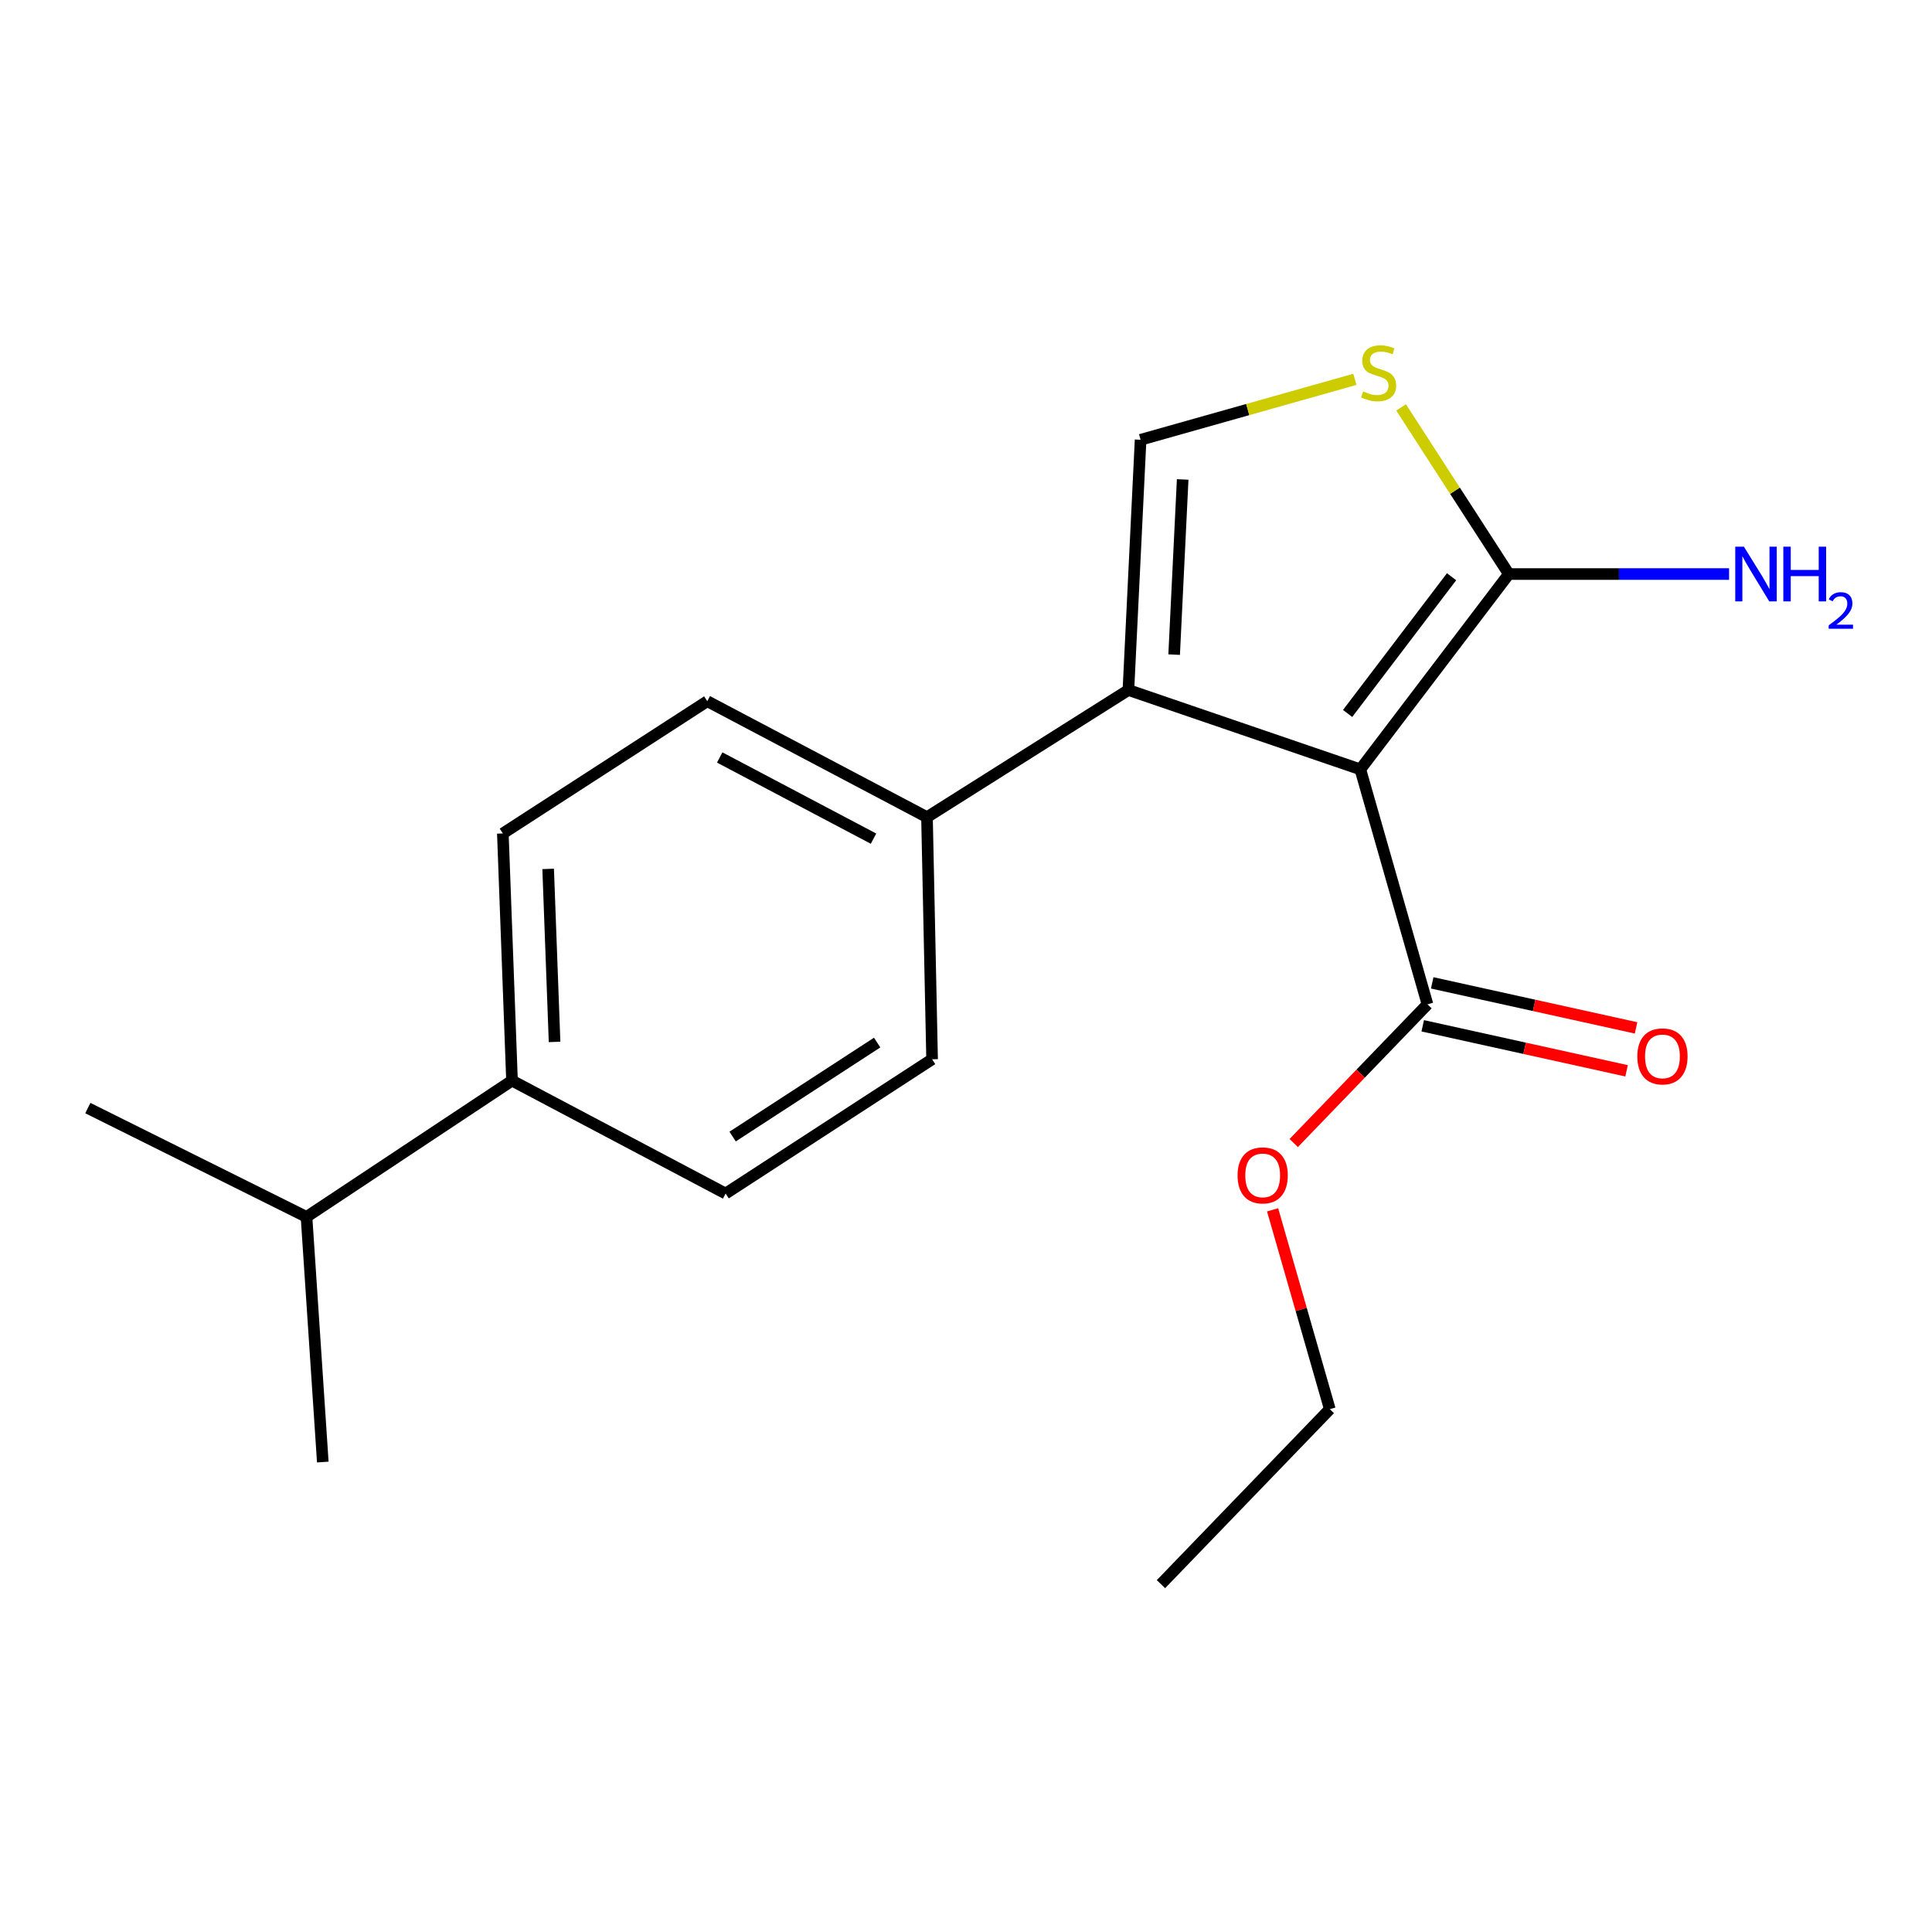 <?xml version='1.0' encoding='iso-8859-1'?>
<svg version='1.1' baseProfile='full'
              xmlns='http://www.w3.org/2000/svg'
                      xmlns:rdkit='http://www.rdkit.org/xml'
                      xmlns:xlink='http://www.w3.org/1999/xlink'
                  xml:space='preserve'
width='1000px' height='1000px' viewBox='0 0 1000 1000'>
<!-- END OF HEADER -->
<rect style='opacity:1.0;fill:#FFFFFF;stroke:none' width='1000' height='1000' x='0' y='0'> </rect>
<path class='bond-0' d='M 704.107,398.218 L 584.064,357.15' style='fill:none;fill-rule:evenodd;stroke:#000000;stroke-width:6px;stroke-linecap:butt;stroke-linejoin:miter;stroke-opacity:1' />
<path class='bond-1' d='M 704.107,398.218 L 780.972,297.122' style='fill:none;fill-rule:evenodd;stroke:#000000;stroke-width:6px;stroke-linecap:butt;stroke-linejoin:miter;stroke-opacity:1' />
<path class='bond-1' d='M 697.525,369.283 L 751.331,298.516' style='fill:none;fill-rule:evenodd;stroke:#000000;stroke-width:6px;stroke-linecap:butt;stroke-linejoin:miter;stroke-opacity:1' />
<path class='bond-4' d='M 704.107,398.218 L 738.855,519.841' style='fill:none;fill-rule:evenodd;stroke:#000000;stroke-width:6px;stroke-linecap:butt;stroke-linejoin:miter;stroke-opacity:1' />
<path class='bond-2' d='M 584.064,357.15 L 590.371,227.626' style='fill:none;fill-rule:evenodd;stroke:#000000;stroke-width:6px;stroke-linecap:butt;stroke-linejoin:miter;stroke-opacity:1' />
<path class='bond-2' d='M 607.735,338.828 L 612.15,248.162' style='fill:none;fill-rule:evenodd;stroke:#000000;stroke-width:6px;stroke-linecap:butt;stroke-linejoin:miter;stroke-opacity:1' />
<path class='bond-5' d='M 584.064,357.15 L 479.808,422.967' style='fill:none;fill-rule:evenodd;stroke:#000000;stroke-width:6px;stroke-linecap:butt;stroke-linejoin:miter;stroke-opacity:1' />
<path class='bond-3' d='M 780.972,297.122 L 753.087,253.992' style='fill:none;fill-rule:evenodd;stroke:#000000;stroke-width:6px;stroke-linecap:butt;stroke-linejoin:miter;stroke-opacity:1' />
<path class='bond-3' d='M 753.087,253.992 L 725.202,210.862' style='fill:none;fill-rule:evenodd;stroke:#CCCC00;stroke-width:6px;stroke-linecap:butt;stroke-linejoin:miter;stroke-opacity:1' />
<path class='bond-8' d='M 780.972,297.122 L 837.968,297.122' style='fill:none;fill-rule:evenodd;stroke:#000000;stroke-width:6px;stroke-linecap:butt;stroke-linejoin:miter;stroke-opacity:1' />
<path class='bond-8' d='M 837.968,297.122 L 894.965,297.122' style='fill:none;fill-rule:evenodd;stroke:#0000FF;stroke-width:6px;stroke-linecap:butt;stroke-linejoin:miter;stroke-opacity:1' />
<path class='bond-19' d='M 590.371,227.626 L 645.833,211.984' style='fill:none;fill-rule:evenodd;stroke:#000000;stroke-width:6px;stroke-linecap:butt;stroke-linejoin:miter;stroke-opacity:1' />
<path class='bond-19' d='M 645.833,211.984 L 701.295,196.342' style='fill:none;fill-rule:evenodd;stroke:#CCCC00;stroke-width:6px;stroke-linecap:butt;stroke-linejoin:miter;stroke-opacity:1' />
<path class='bond-6' d='M 736.402,530.95 L 789.157,542.6' style='fill:none;fill-rule:evenodd;stroke:#000000;stroke-width:6px;stroke-linecap:butt;stroke-linejoin:miter;stroke-opacity:1' />
<path class='bond-6' d='M 789.157,542.6 L 841.911,554.251' style='fill:none;fill-rule:evenodd;stroke:#FF0000;stroke-width:6px;stroke-linecap:butt;stroke-linejoin:miter;stroke-opacity:1' />
<path class='bond-6' d='M 741.308,508.733 L 794.063,520.384' style='fill:none;fill-rule:evenodd;stroke:#000000;stroke-width:6px;stroke-linecap:butt;stroke-linejoin:miter;stroke-opacity:1' />
<path class='bond-6' d='M 794.063,520.384 L 846.818,532.034' style='fill:none;fill-rule:evenodd;stroke:#FF0000;stroke-width:6px;stroke-linecap:butt;stroke-linejoin:miter;stroke-opacity:1' />
<path class='bond-13' d='M 738.855,519.841 L 704.243,555.735' style='fill:none;fill-rule:evenodd;stroke:#000000;stroke-width:6px;stroke-linecap:butt;stroke-linejoin:miter;stroke-opacity:1' />
<path class='bond-13' d='M 704.243,555.735 L 669.631,591.63' style='fill:none;fill-rule:evenodd;stroke:#FF0000;stroke-width:6px;stroke-linecap:butt;stroke-linejoin:miter;stroke-opacity:1' />
<path class='bond-9' d='M 479.808,422.967 L 482.45,548.282' style='fill:none;fill-rule:evenodd;stroke:#000000;stroke-width:6px;stroke-linecap:butt;stroke-linejoin:miter;stroke-opacity:1' />
<path class='bond-10' d='M 479.808,422.967 L 366.084,362.939' style='fill:none;fill-rule:evenodd;stroke:#000000;stroke-width:6px;stroke-linecap:butt;stroke-linejoin:miter;stroke-opacity:1' />
<path class='bond-10' d='M 452.129,434.084 L 372.522,392.065' style='fill:none;fill-rule:evenodd;stroke:#000000;stroke-width:6px;stroke-linecap:butt;stroke-linejoin:miter;stroke-opacity:1' />
<path class='bond-7' d='M 265.014,559.329 L 260.274,431.398' style='fill:none;fill-rule:evenodd;stroke:#000000;stroke-width:6px;stroke-linecap:butt;stroke-linejoin:miter;stroke-opacity:1' />
<path class='bond-7' d='M 287.04,539.297 L 283.722,449.745' style='fill:none;fill-rule:evenodd;stroke:#000000;stroke-width:6px;stroke-linecap:butt;stroke-linejoin:miter;stroke-opacity:1' />
<path class='bond-14' d='M 265.014,559.329 L 158.647,629.874' style='fill:none;fill-rule:evenodd;stroke:#000000;stroke-width:6px;stroke-linecap:butt;stroke-linejoin:miter;stroke-opacity:1' />
<path class='bond-20' d='M 265.014,559.329 L 375.577,617.777' style='fill:none;fill-rule:evenodd;stroke:#000000;stroke-width:6px;stroke-linecap:butt;stroke-linejoin:miter;stroke-opacity:1' />
<path class='bond-12' d='M 482.45,548.282 L 375.577,617.777' style='fill:none;fill-rule:evenodd;stroke:#000000;stroke-width:6px;stroke-linecap:butt;stroke-linejoin:miter;stroke-opacity:1' />
<path class='bond-12' d='M 454.016,539.632 L 379.205,588.279' style='fill:none;fill-rule:evenodd;stroke:#000000;stroke-width:6px;stroke-linecap:butt;stroke-linejoin:miter;stroke-opacity:1' />
<path class='bond-11' d='M 366.084,362.939 L 260.274,431.398' style='fill:none;fill-rule:evenodd;stroke:#000000;stroke-width:6px;stroke-linecap:butt;stroke-linejoin:miter;stroke-opacity:1' />
<path class='bond-15' d='M 658.699,626.206 L 673.503,677.792' style='fill:none;fill-rule:evenodd;stroke:#FF0000;stroke-width:6px;stroke-linecap:butt;stroke-linejoin:miter;stroke-opacity:1' />
<path class='bond-15' d='M 673.503,677.792 L 688.307,729.377' style='fill:none;fill-rule:evenodd;stroke:#000000;stroke-width:6px;stroke-linecap:butt;stroke-linejoin:miter;stroke-opacity:1' />
<path class='bond-16' d='M 158.647,629.874 L 167.078,756.756' style='fill:none;fill-rule:evenodd;stroke:#000000;stroke-width:6px;stroke-linecap:butt;stroke-linejoin:miter;stroke-opacity:1' />
<path class='bond-17' d='M 158.647,629.874 L 45.455,573.537' style='fill:none;fill-rule:evenodd;stroke:#000000;stroke-width:6px;stroke-linecap:butt;stroke-linejoin:miter;stroke-opacity:1' />
<path class='bond-18' d='M 688.307,729.377 L 600.913,819.956' style='fill:none;fill-rule:evenodd;stroke:#000000;stroke-width:6px;stroke-linecap:butt;stroke-linejoin:miter;stroke-opacity:1' />
<path  class='atom-4' d='M 705.575 202.599
Q 705.895 202.719, 707.215 203.279
Q 708.535 203.839, 709.975 204.199
Q 711.455 204.519, 712.895 204.519
Q 715.575 204.519, 717.135 203.239
Q 718.695 201.919, 718.695 199.639
Q 718.695 198.079, 717.895 197.119
Q 717.135 196.159, 715.935 195.639
Q 714.735 195.119, 712.735 194.519
Q 710.215 193.759, 708.695 193.039
Q 707.215 192.319, 706.135 190.799
Q 705.095 189.279, 705.095 186.719
Q 705.095 183.159, 707.495 180.959
Q 709.935 178.759, 714.735 178.759
Q 718.015 178.759, 721.735 180.319
L 720.815 183.399
Q 717.415 181.999, 714.855 181.999
Q 712.095 181.999, 710.575 183.159
Q 709.055 184.279, 709.095 186.239
Q 709.095 187.759, 709.855 188.679
Q 710.655 189.599, 711.775 190.119
Q 712.935 190.639, 714.855 191.239
Q 717.415 192.039, 718.935 192.839
Q 720.455 193.639, 721.535 195.279
Q 722.655 196.879, 722.655 199.639
Q 722.655 203.559, 720.015 205.679
Q 717.415 207.759, 713.055 207.759
Q 710.535 207.759, 708.615 207.199
Q 706.735 206.679, 704.495 205.759
L 705.575 202.599
' fill='#CCCC00'/>
<path  class='atom-7' d='M 847.479 546.782
Q 847.479 539.982, 850.839 536.182
Q 854.199 532.382, 860.479 532.382
Q 866.759 532.382, 870.119 536.182
Q 873.479 539.982, 873.479 546.782
Q 873.479 553.662, 870.079 557.582
Q 866.679 561.462, 860.479 561.462
Q 854.239 561.462, 850.839 557.582
Q 847.479 553.702, 847.479 546.782
M 860.479 558.262
Q 864.799 558.262, 867.119 555.382
Q 869.479 552.462, 869.479 546.782
Q 869.479 541.222, 867.119 538.422
Q 864.799 535.582, 860.479 535.582
Q 856.159 535.582, 853.799 538.382
Q 851.479 541.182, 851.479 546.782
Q 851.479 552.502, 853.799 555.382
Q 856.159 558.262, 860.479 558.262
' fill='#FF0000'/>
<path  class='atom-9' d='M 902.643 282.962
L 911.923 297.962
Q 912.843 299.442, 914.323 302.122
Q 915.803 304.802, 915.883 304.962
L 915.883 282.962
L 919.643 282.962
L 919.643 311.282
L 915.763 311.282
L 905.803 294.882
Q 904.643 292.962, 903.403 290.762
Q 902.203 288.562, 901.843 287.882
L 901.843 311.282
L 898.163 311.282
L 898.163 282.962
L 902.643 282.962
' fill='#0000FF'/>
<path  class='atom-9' d='M 923.043 282.962
L 926.883 282.962
L 926.883 295.002
L 941.363 295.002
L 941.363 282.962
L 945.203 282.962
L 945.203 311.282
L 941.363 311.282
L 941.363 298.202
L 926.883 298.202
L 926.883 311.282
L 923.043 311.282
L 923.043 282.962
' fill='#0000FF'/>
<path  class='atom-9' d='M 946.576 310.288
Q 947.262 308.519, 948.899 307.543
Q 950.536 306.539, 952.806 306.539
Q 955.631 306.539, 957.215 308.071
Q 958.799 309.602, 958.799 312.321
Q 958.799 315.093, 956.74 317.68
Q 954.707 320.267, 950.483 323.33
L 959.116 323.33
L 959.116 325.442
L 946.523 325.442
L 946.523 323.673
Q 950.008 321.191, 952.067 319.343
Q 954.153 317.495, 955.156 315.832
Q 956.159 314.169, 956.159 312.453
Q 956.159 310.658, 955.261 309.655
Q 954.364 308.651, 952.806 308.651
Q 951.301 308.651, 950.298 309.259
Q 949.295 309.866, 948.582 311.212
L 946.576 310.288
' fill='#0000FF'/>
<path  class='atom-14' d='M 640.559 608.377
Q 640.559 601.577, 643.919 597.777
Q 647.279 593.977, 653.559 593.977
Q 659.839 593.977, 663.199 597.777
Q 666.559 601.577, 666.559 608.377
Q 666.559 615.257, 663.159 619.177
Q 659.759 623.057, 653.559 623.057
Q 647.319 623.057, 643.919 619.177
Q 640.559 615.297, 640.559 608.377
M 653.559 619.857
Q 657.879 619.857, 660.199 616.977
Q 662.559 614.057, 662.559 608.377
Q 662.559 602.817, 660.199 600.017
Q 657.879 597.177, 653.559 597.177
Q 649.239 597.177, 646.879 599.977
Q 644.559 602.777, 644.559 608.377
Q 644.559 614.097, 646.879 616.977
Q 649.239 619.857, 653.559 619.857
' fill='#FF0000'/>
</svg>
